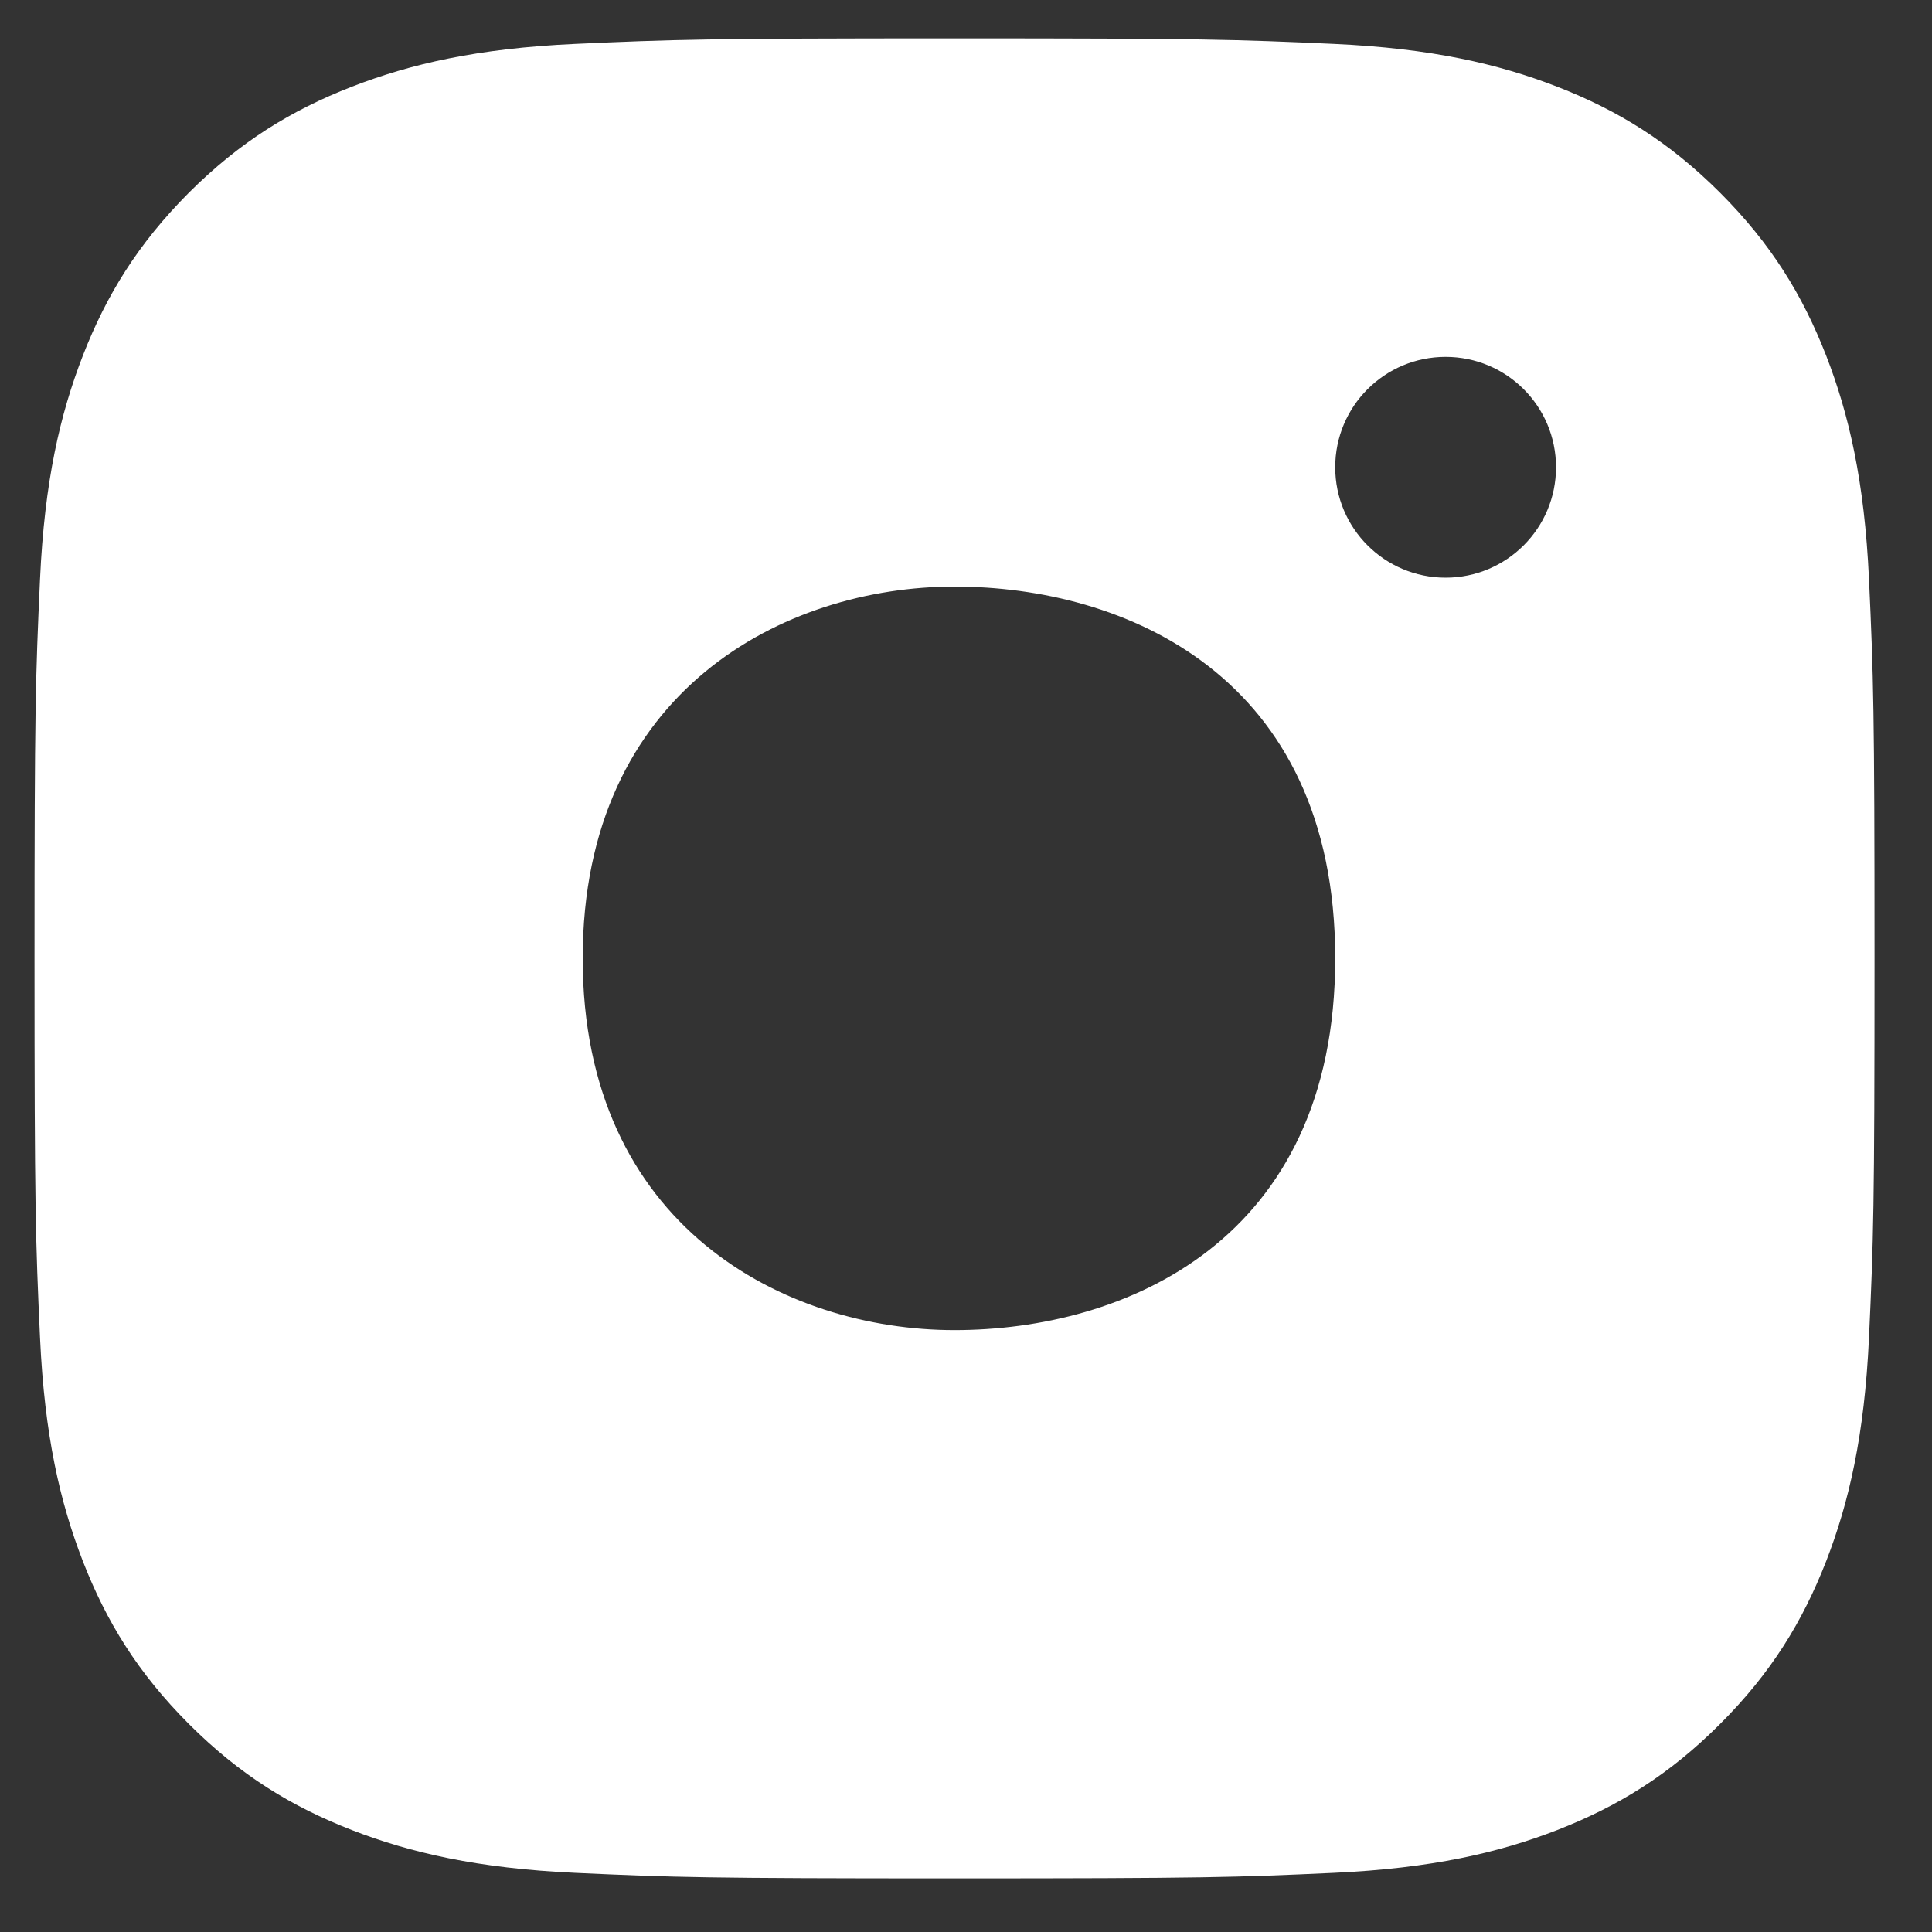<?xml version="1.0" encoding="UTF-8"?> <svg xmlns="http://www.w3.org/2000/svg" width="28" height="28" viewBox="0 0 28 28" fill="none"><rect x="0" y="0" width="28" height="28" fill="#333333" stroke="none"/> <path d="M13.833 2.959C17.393 2.959 17.815 2.972 19.221 3.037C20.521 3.096 21.227 3.313 21.697 3.496C22.32 3.737 22.764 4.027 23.231 4.493C23.696 4.959 23.985 5.404 24.228 6.025C24.409 6.496 24.627 7.203 24.687 8.501C24.751 9.908 24.764 10.329 24.764 13.889C24.764 17.449 24.751 17.872 24.687 19.277C24.627 20.577 24.409 21.284 24.228 21.753C23.985 22.376 23.696 22.82 23.231 23.287C22.764 23.753 22.32 24.043 21.697 24.284C21.227 24.467 20.521 24.683 19.221 24.743C17.816 24.807 17.393 24.82 13.833 24.82C10.273 24.82 9.852 24.807 8.445 24.743C7.145 24.683 6.44 24.467 5.969 24.284C5.348 24.043 4.903 23.753 4.437 23.287C3.971 22.82 3.681 22.376 3.439 21.753C3.257 21.284 3.04 20.577 2.98 19.277C2.916 17.872 2.903 17.449 2.903 13.889C2.903 10.329 2.916 9.908 2.98 8.501C3.04 7.203 3.257 6.496 3.439 6.025C3.681 5.404 3.971 4.959 4.437 4.493C4.903 4.027 5.348 3.737 5.969 3.496C6.44 3.313 7.145 3.096 8.445 3.037C9.852 2.972 10.273 2.959 13.833 2.959ZM13.833 0.556C10.212 0.556 9.759 0.572 8.336 0.636C6.917 0.701 5.948 0.927 5.1 1.256C4.223 1.597 3.479 2.053 2.737 2.793C1.997 3.536 1.541 4.279 1.2 5.156C0.871 6.004 0.645 6.973 0.58 8.392C0.515 9.815 0.5 10.268 0.5 13.889C0.5 17.511 0.515 17.965 0.58 19.387C0.645 20.807 0.871 21.775 1.2 22.624C1.541 23.5 1.997 24.244 2.737 24.985C3.479 25.727 4.223 26.181 5.1 26.523C5.948 26.852 6.917 27.077 8.336 27.143C9.759 27.208 10.212 27.223 13.833 27.223C17.455 27.223 17.908 27.208 19.331 27.143C20.749 27.077 21.719 26.852 22.567 26.523C23.444 26.181 24.188 25.727 24.929 24.985C25.671 24.244 26.125 23.5 26.467 22.624C26.796 21.775 27.021 20.807 27.087 19.387C27.152 17.965 27.167 17.511 27.167 13.889C27.167 10.268 27.152 9.815 27.087 8.392C27.021 6.973 26.796 6.004 26.467 5.156C26.125 4.279 25.671 3.536 24.929 2.793C24.188 2.053 23.444 1.597 22.567 1.256C21.719 0.927 20.749 0.701 19.331 0.636C17.908 0.572 17.455 0.556 13.833 0.556ZM13.833 2.056C-0.5 0 2.5 10.108 2.5 13.889C2.5 17.671 -1.5 27.056 13.833 26.056C17.615 26.056 29 26.556 25.5 13.556C25.5 9.775 28 0.556 13.833 2.056ZM13.833 19.277C11.379 19.277 8.445 17.779 8.445 13.889C8.445 10 11.379 8.501 13.833 8.501C16.288 8.501 19.351 9.779 19.351 13.889C19.351 18 16.288 19.277 13.833 19.277ZM22.551 6.772C22.551 7.656 21.835 8.372 20.951 8.372C20.067 8.372 19.351 7.656 19.351 6.772C19.351 5.888 20.067 5.172 20.951 5.172C21.835 5.172 22.551 5.888 22.551 6.772Z" fill="white"></path> </svg> 